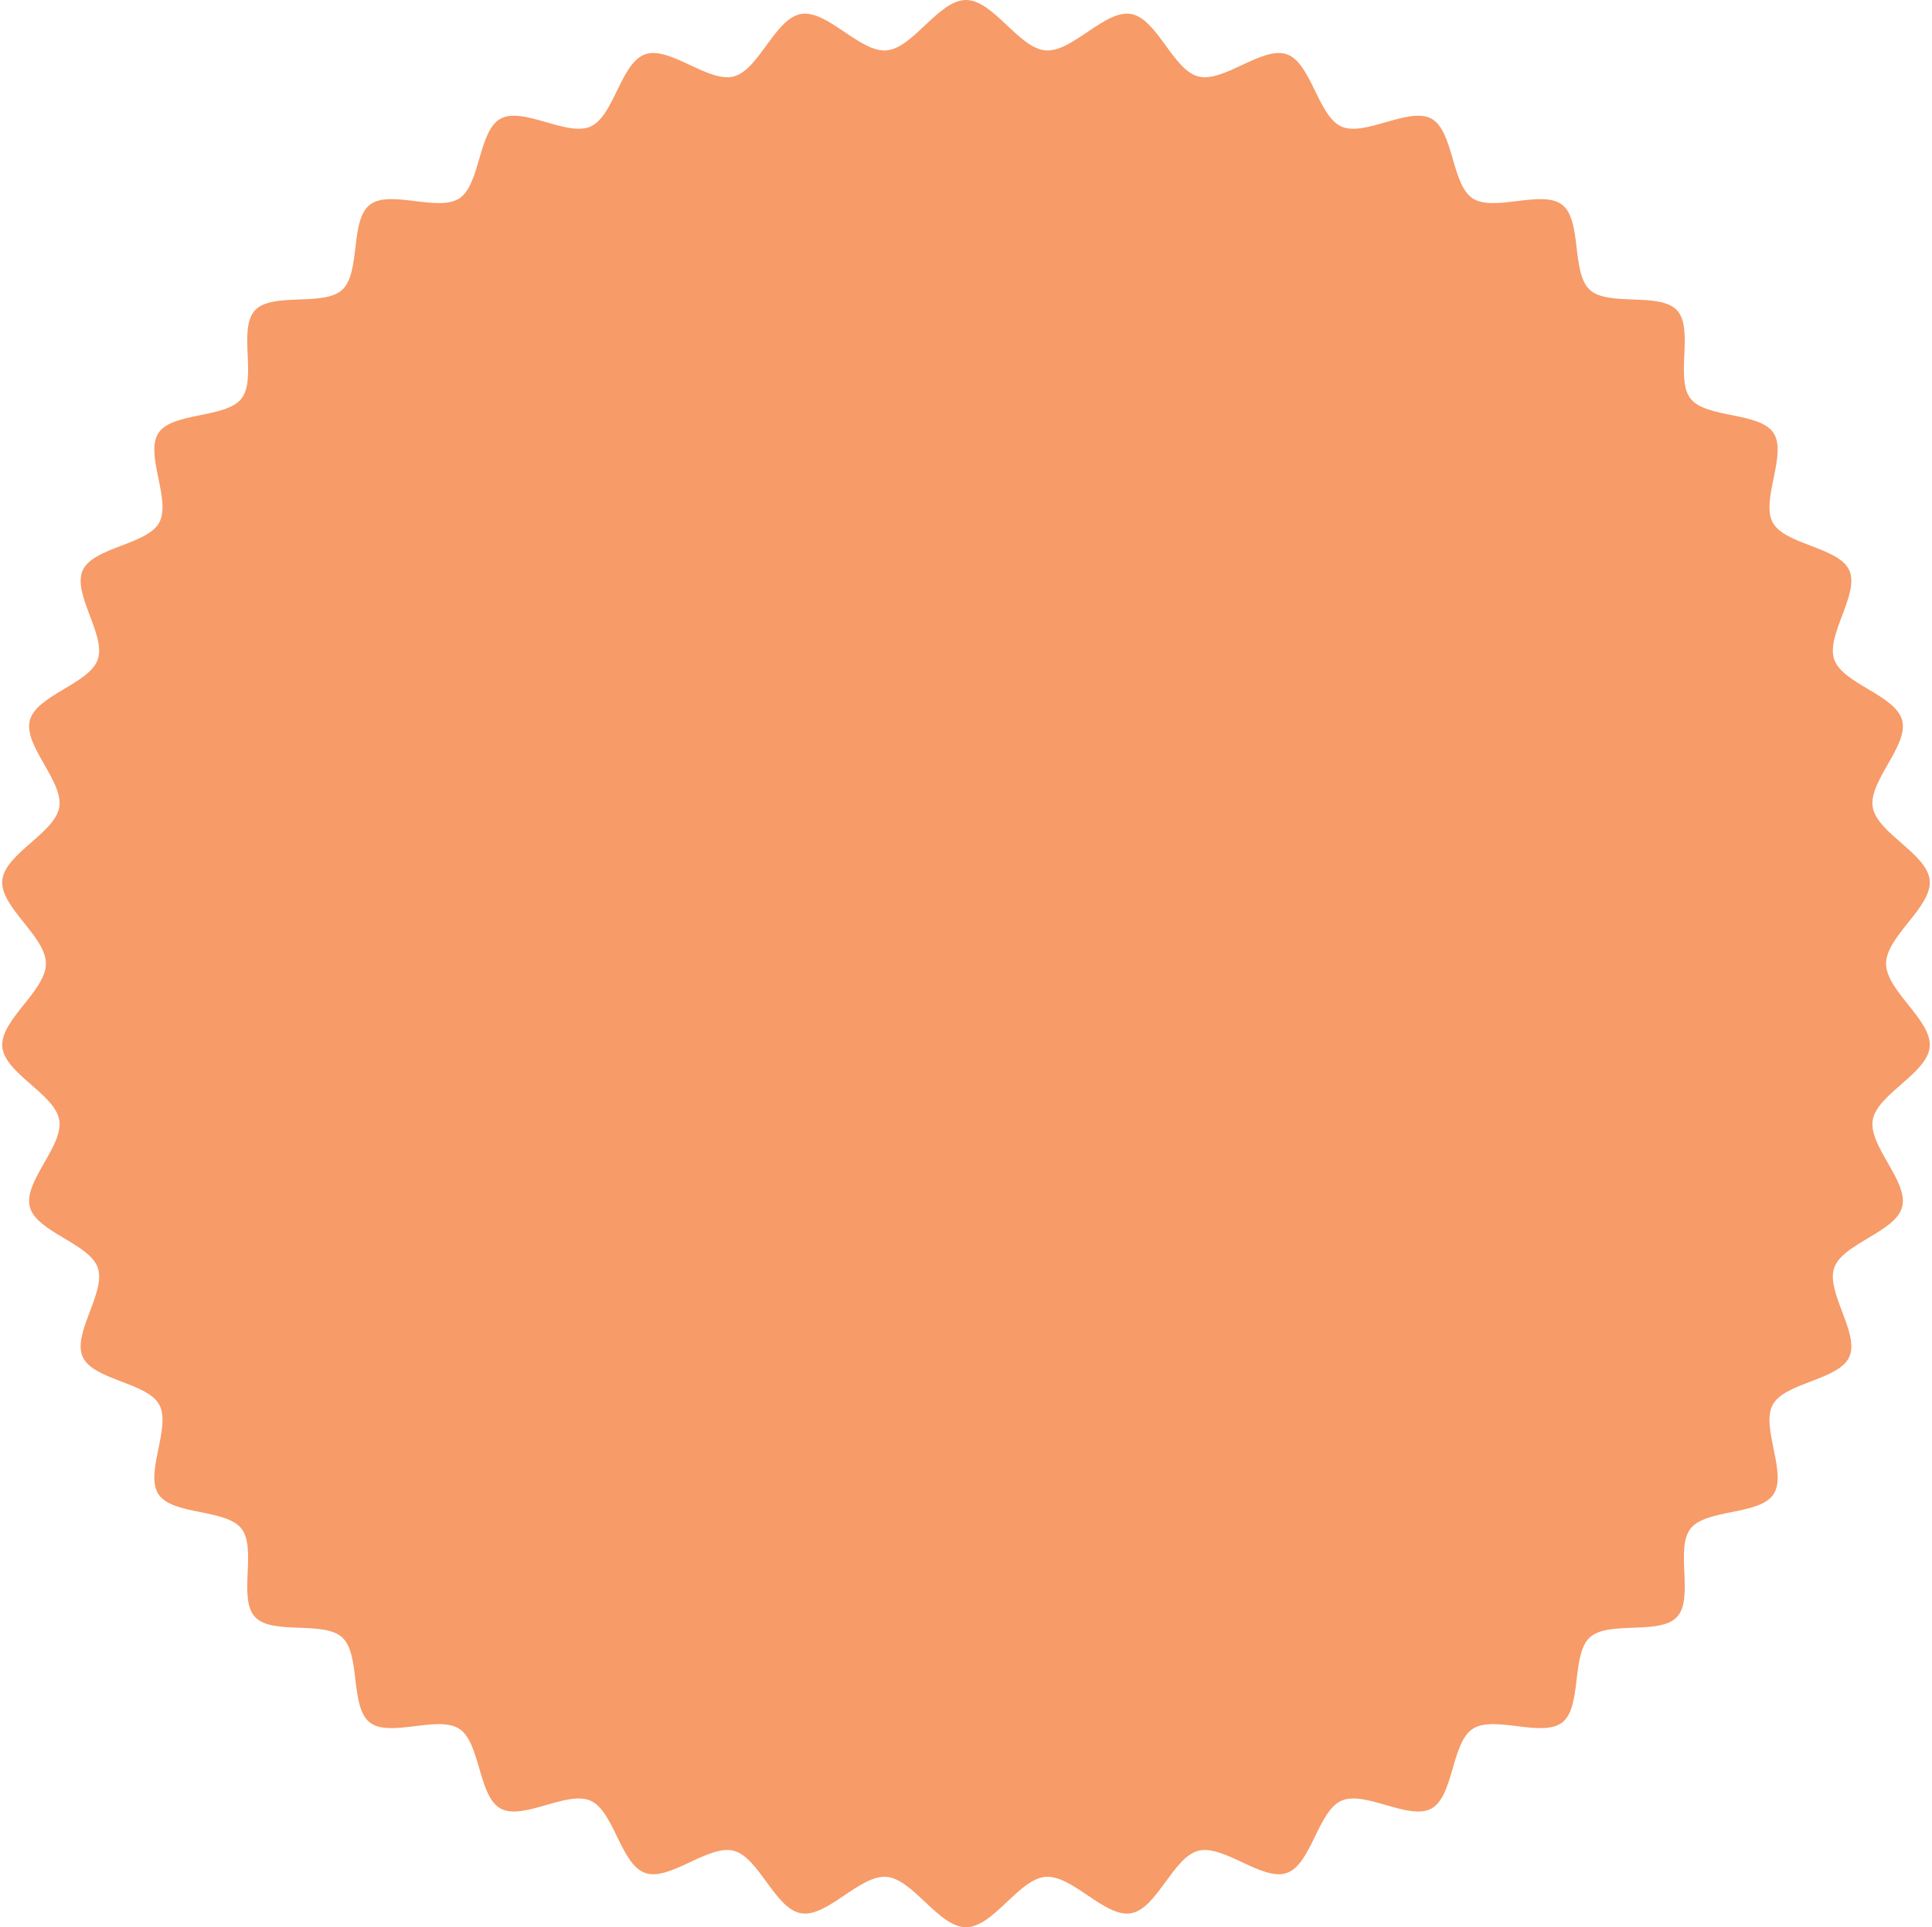 <?xml version="1.0" encoding="UTF-8" standalone="no"?><svg xmlns="http://www.w3.org/2000/svg" xmlns:xlink="http://www.w3.org/1999/xlink" fill="#f79b68" height="2800" preserveAspectRatio="xMidYMid meet" version="1" viewBox="-3.2 0.0 2806.4 2800.0" width="2806.4" zoomAndPan="magnify"><g id="change1_1"><path d="M 1399.996 0.008 C 1439.84 0.008 1476.371 69.879 1515.352 73.195 C 1554.336 76.512 1601.574 13.773 1639.555 20.285 C 1677.535 26.781 1700.555 101.547 1737.406 111.086 C 1774.246 120.641 1830.473 66.426 1866.047 78.883 C 1901.617 91.34 1911.152 168.602 1945.316 183.824 C 1979.477 199.051 2043.402 154.543 2076.016 172.414 C 2108.633 190.285 2105.023 267.836 2135.953 288.219 C 2166.867 308.582 2236.961 274.797 2266.07 297.531 C 2295.164 320.266 2278.941 396.098 2306.094 421.066 C 2333.227 446.02 2407.789 423.801 2432.824 450.848 C 2457.879 477.895 2429.68 550.172 2452.5 579.176 C 2475.305 608.168 2552.527 598.219 2572.961 629.027 C 2593.41 659.84 2554.008 726.824 2571.945 759.316 C 2589.871 791.812 2667.816 794.699 2683.109 828.742 C 2698.387 862.781 2648.707 922.824 2661.219 958.273 C 2673.711 993.707 2750.301 1009.91 2759.871 1046.617 C 2769.461 1083.332 2710.605 1135.023 2717.133 1172.871 C 2723.664 1210.715 2796.543 1240.402 2799.875 1279.246 C 2803.207 1318.086 2736.484 1360.301 2736.484 1400.004 C 2736.484 1439.707 2803.207 1481.922 2799.875 1520.762 C 2796.543 1559.605 2723.664 1589.293 2717.133 1627.141 C 2710.605 1664.988 2769.461 1716.676 2759.871 1753.391 C 2750.301 1790.102 2673.711 1806.297 2661.219 1841.742 C 2648.707 1877.184 2698.387 1937.23 2683.109 1971.266 C 2667.816 2005.305 2589.871 2008.203 2571.945 2040.699 C 2554.008 2073.195 2593.41 2140.16 2572.961 2170.977 C 2552.527 2201.793 2475.305 2191.84 2452.5 2220.84 C 2429.68 2249.836 2457.879 2322.113 2432.824 2349.16 C 2407.789 2376.203 2333.227 2353.988 2306.094 2378.945 C 2278.941 2403.902 2295.164 2479.75 2266.07 2502.477 C 2236.961 2525.207 2166.867 2491.43 2135.953 2511.797 C 2105.023 2532.164 2108.633 2609.723 2076.016 2627.59 C 2043.402 2645.457 1979.477 2600.949 1945.316 2616.18 C 1911.152 2631.414 1901.617 2708.676 1866.047 2721.133 C 1830.473 2733.59 1774.246 2679.367 1737.406 2688.914 C 1700.555 2698.465 1677.535 2773.223 1639.555 2779.727 C 1601.574 2786.23 1554.336 2723.5 1515.352 2726.816 C 1476.371 2730.137 1439.84 2800 1399.996 2800 C 1360.152 2800 1323.621 2730.137 1284.641 2726.816 C 1245.656 2723.5 1198.422 2786.23 1160.438 2779.727 C 1122.457 2773.223 1099.438 2698.465 1062.59 2688.914 C 1025.746 2679.367 969.516 2733.59 933.941 2721.133 C 898.371 2708.676 888.832 2631.414 854.672 2616.18 C 820.512 2600.949 756.586 2645.457 723.973 2627.59 C 691.363 2609.723 694.969 2532.164 664.043 2511.797 C 633.117 2491.43 563.031 2525.207 533.926 2502.477 C 504.824 2479.75 521.047 2403.902 493.906 2378.945 C 466.762 2353.988 392.211 2376.203 367.164 2349.16 C 342.117 2322.113 370.312 2249.836 347.5 2220.84 C 324.688 2191.84 247.469 2201.789 227.027 2170.977 C 206.586 2140.16 245.984 2073.191 228.055 2040.699 C 210.121 2008.203 132.168 2005.305 116.883 1971.266 C 101.598 1937.23 151.281 1877.184 138.777 1841.742 C 126.273 1806.297 49.699 1790.102 40.117 1753.391 C 30.535 1716.676 89.387 1664.988 82.859 1627.137 C 76.332 1589.293 3.453 1559.605 0.121 1520.762 C -3.211 1481.922 63.504 1439.707 63.504 1400.004 C 63.504 1360.301 -3.211 1318.086 0.121 1279.246 C 3.453 1240.402 76.336 1210.715 82.859 1172.871 C 89.387 1135.023 30.535 1083.332 40.117 1046.617 C 49.699 1009.91 126.273 993.707 138.777 958.273 C 151.281 922.824 101.598 862.781 116.883 828.742 C 132.168 794.699 210.121 791.797 228.055 759.316 C 245.984 726.824 206.586 659.84 227.027 629.027 C 247.469 598.219 324.688 608.168 347.5 579.176 C 370.312 550.172 342.117 477.895 367.164 450.848 C 392.211 423.801 466.762 446.02 493.906 421.066 C 521.047 396.098 504.824 320.266 533.93 297.531 C 563.031 274.797 633.117 308.582 664.043 288.219 C 694.969 267.836 691.363 190.285 723.973 172.414 C 756.586 154.543 820.512 199.051 854.672 183.824 C 888.832 168.602 898.371 91.34 933.945 78.883 C 969.516 66.426 1025.746 120.641 1062.59 111.086 C 1099.438 101.547 1122.457 26.781 1160.438 20.285 C 1198.422 13.773 1245.656 76.512 1284.641 73.195 C 1323.621 69.879 1360.152 0.008 1399.996 0.008" fill="inherit" fill-rule="evenodd"/></g></svg>